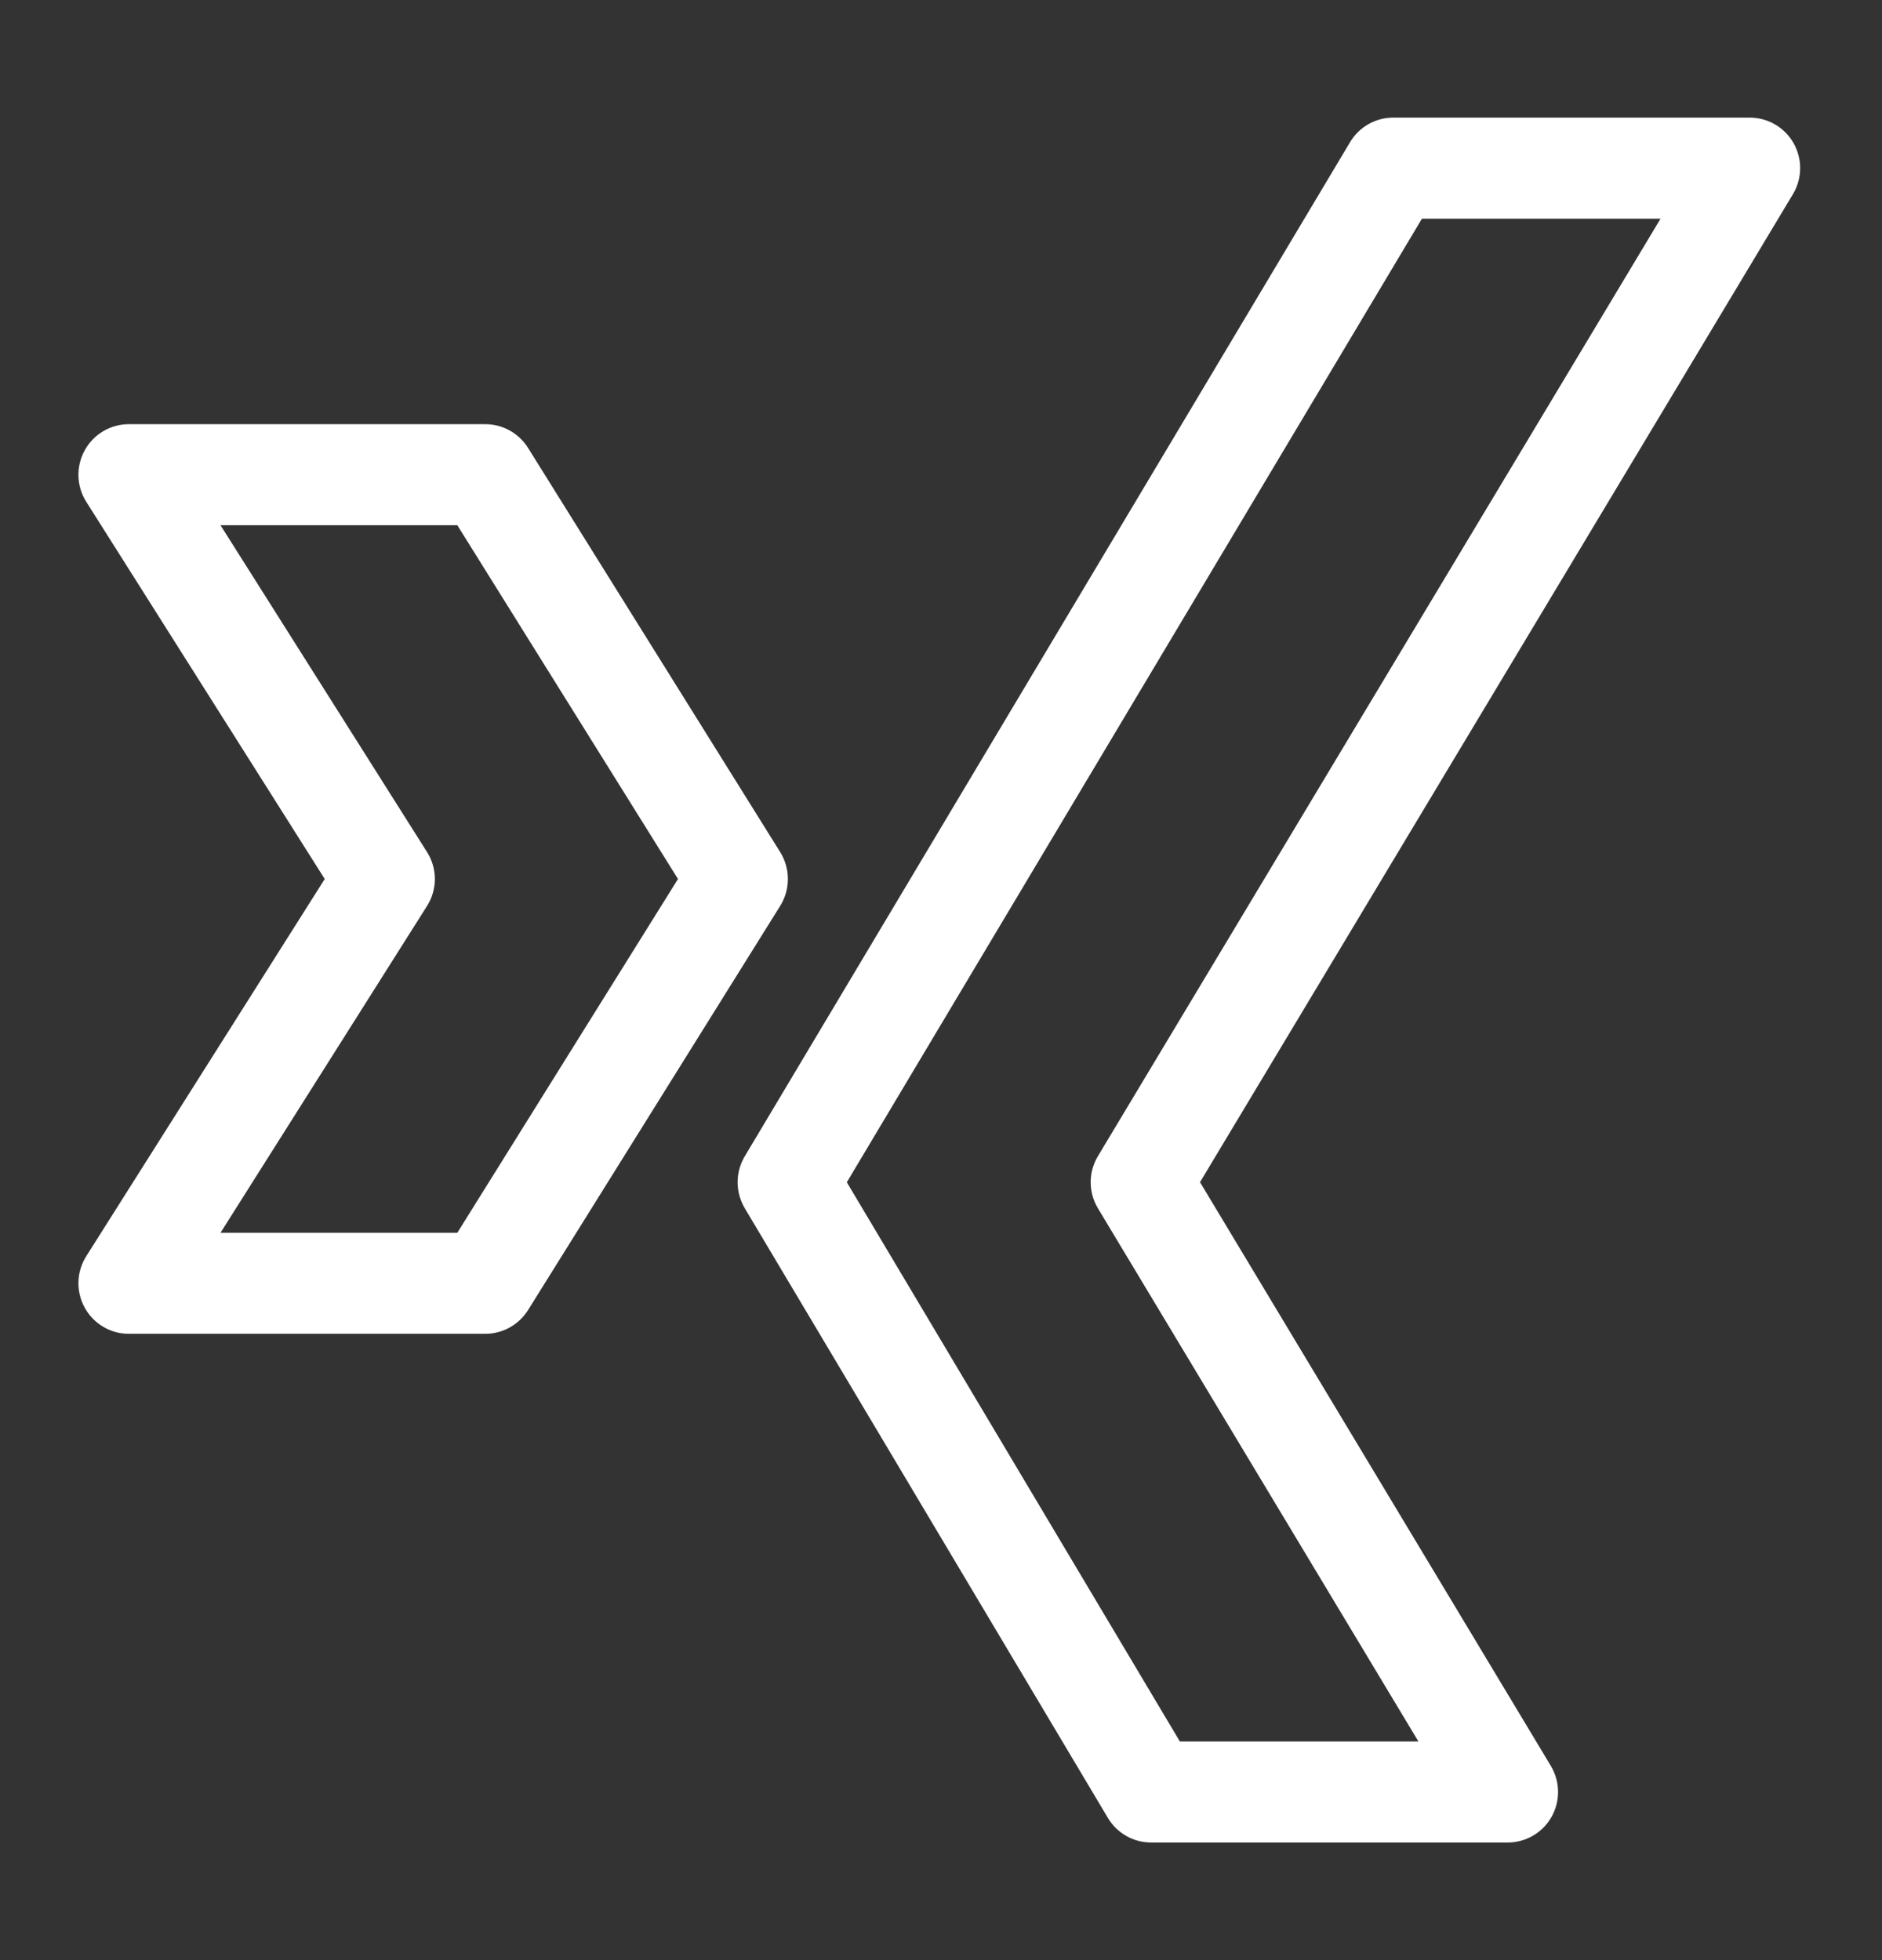 <?xml version="1.0" encoding="UTF-8"?>
<svg xmlns="http://www.w3.org/2000/svg" width="24" height="25" viewBox="0 0 24 25" fill="none">
  <rect x="0" y="0" width="24" height="25" fill="#333333" stroke="none"/>
  <path d="M9.95 10.869L6.734 5.713C6.616 5.524 6.41 5.41 6.188 5.41H1.643C1.409 5.41 1.193 5.538 1.08 5.744C0.967 5.95 0.974 6.201 1.1 6.4L4.141 11.211L1.1 16.022C0.974 16.221 0.967 16.472 1.08 16.678C1.193 16.884 1.409 17.012 1.643 17.012H6.188C6.41 17.012 6.616 16.897 6.734 16.709L9.95 11.553C10.08 11.344 10.08 11.078 9.95 10.869ZM5.832 15.723H2.812L5.445 11.556C5.579 11.345 5.579 11.077 5.445 10.866L2.812 6.699H5.832L8.646 11.211L5.832 15.723Z" fill="white"></path>
  <path d="M22.873 1.827C22.759 1.625 22.545 1.5 22.313 1.5H17.768C17.541 1.5 17.332 1.619 17.216 1.814L9.498 14.747C9.376 14.951 9.376 15.205 9.497 15.409L14.128 23.186C14.244 23.381 14.454 23.5 14.68 23.5H19.226C19.458 23.5 19.672 23.375 19.786 23.173C19.9 22.97 19.896 22.722 19.777 22.523L15.303 15.078L22.864 2.477C22.984 2.278 22.987 2.029 22.873 1.827ZM14.001 14.746C13.878 14.95 13.878 15.206 14.001 15.411L18.088 22.211H15.046L10.799 15.079L18.133 2.789H21.176L14.001 14.746Z" fill="white"></path>
</svg>
